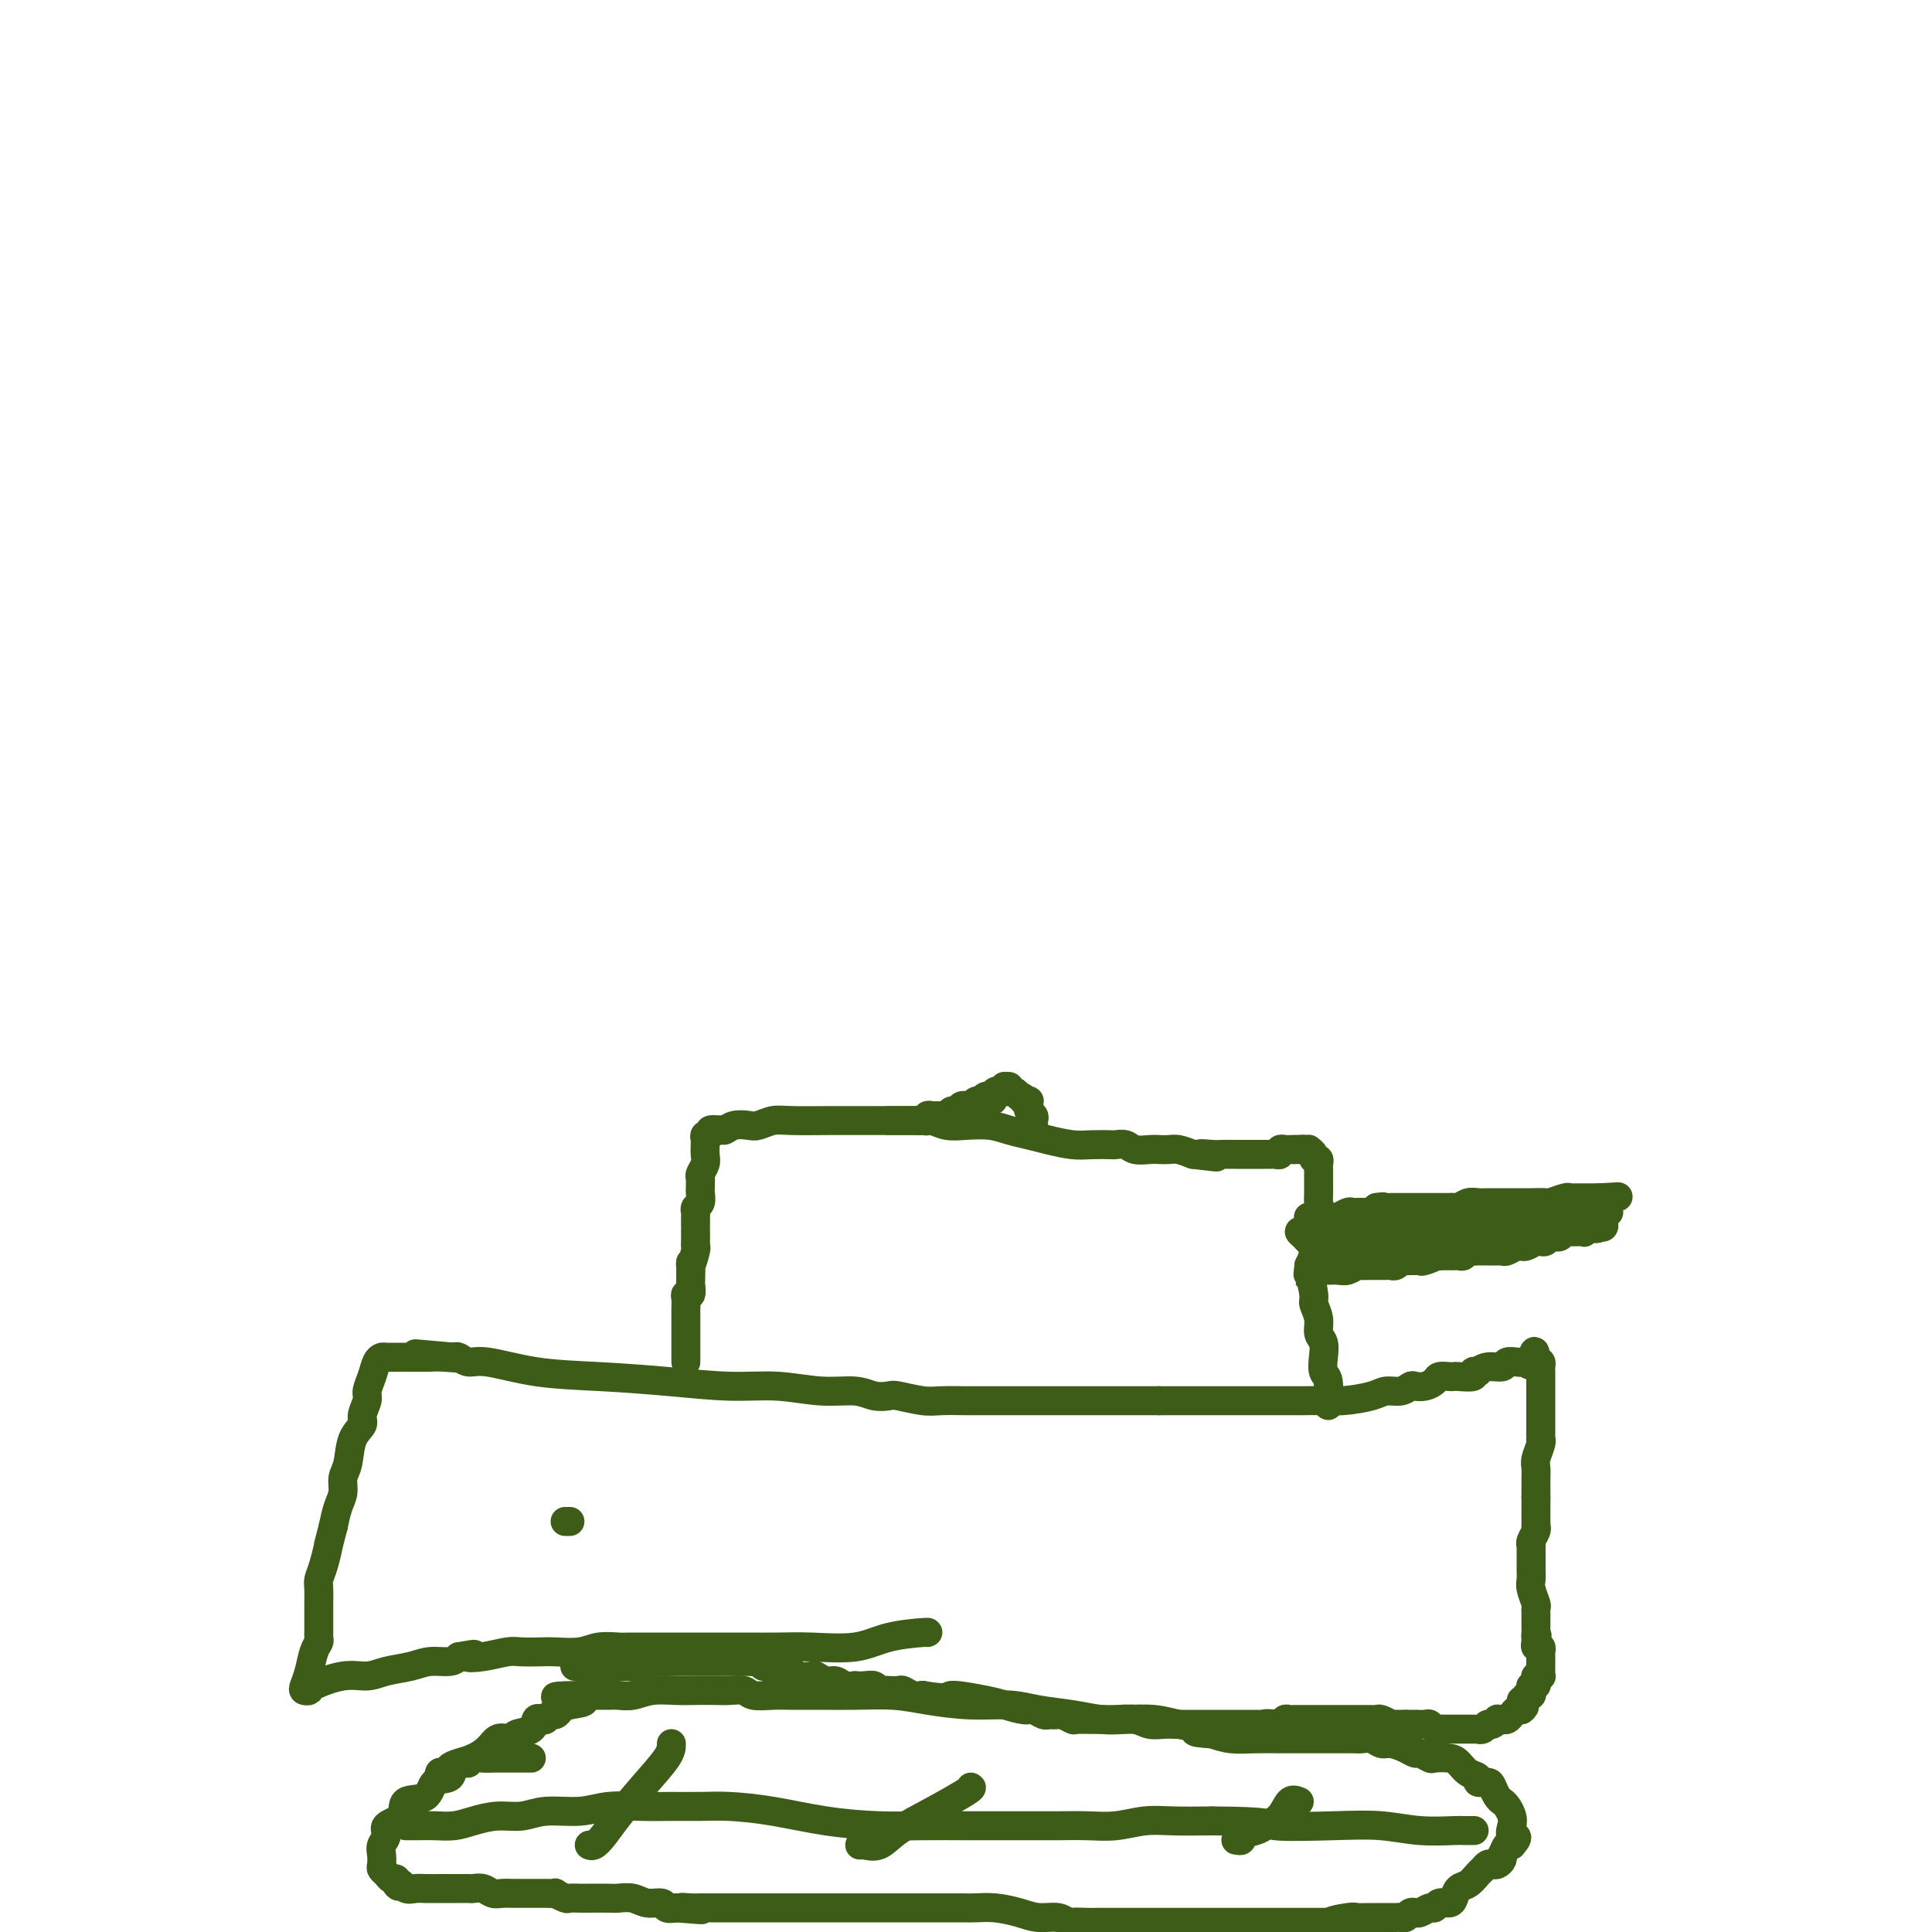 <svg viewBox='0 0 400 400' version='1.1' xmlns='http://www.w3.org/2000/svg' xmlns:xlink='http://www.w3.org/1999/xlink'><g fill='none' stroke='#3D5C18' stroke-width='6' stroke-linecap='round' stroke-linejoin='round'><path d='M118,315c-0.417,0.000 -0.833,0.000 -1,0c-0.167,0.000 -0.083,0.000 0,0'/><path d='M110,364c-0.333,-0.000 -0.665,-0.000 -1,0c-0.335,0.000 -0.671,0.000 -1,0c-0.329,-0.000 -0.651,-0.000 -1,0c-0.349,0.000 -0.726,0.000 -1,0c-0.274,-0.000 -0.444,-0.001 -1,0c-0.556,0.001 -1.497,0.004 -2,0c-0.503,-0.004 -0.567,-0.016 -1,0c-0.433,0.016 -1.233,0.059 -2,0c-0.767,-0.059 -1.499,-0.219 -2,0c-0.501,0.219 -0.772,0.816 -1,1c-0.228,0.184 -0.415,-0.045 -1,0c-0.585,0.045 -1.569,0.363 -2,1c-0.431,0.637 -0.308,1.592 -1,2c-0.692,0.408 -2.197,0.269 -3,1c-0.803,0.731 -0.904,2.331 -2,3c-1.096,0.669 -3.187,0.406 -4,1c-0.813,0.594 -0.347,2.046 -1,3c-0.653,0.954 -2.423,1.411 -3,2c-0.577,0.589 0.041,1.310 0,2c-0.041,0.690 -0.740,1.351 -1,2c-0.260,0.649 -0.081,1.288 0,2c0.081,0.712 0.064,1.496 0,2c-0.064,0.504 -0.175,0.726 0,1c0.175,0.274 0.634,0.599 1,1c0.366,0.401 0.637,0.877 1,1c0.363,0.123 0.818,-0.108 1,0c0.182,0.108 0.091,0.554 0,1'/><path d='M82,390c0.657,1.177 0.799,0.119 1,0c0.201,-0.119 0.463,0.700 1,1c0.537,0.300 1.351,0.080 2,0c0.649,-0.080 1.133,-0.022 2,0c0.867,0.022 2.115,0.006 3,0c0.885,-0.006 1.406,-0.003 2,0c0.594,0.003 1.261,0.004 2,0c0.739,-0.004 1.549,-0.015 2,0c0.451,0.015 0.544,0.057 1,0c0.456,-0.057 1.274,-0.211 2,0c0.726,0.211 1.359,0.789 2,1c0.641,0.211 1.289,0.057 2,0c0.711,-0.057 1.485,-0.015 2,0c0.515,0.015 0.770,0.004 1,0c0.230,-0.004 0.434,-0.001 1,0c0.566,0.001 1.495,-0.001 2,0c0.505,0.001 0.587,0.004 1,0c0.413,-0.004 1.156,-0.015 2,0c0.844,0.015 1.788,0.057 2,0c0.212,-0.057 -0.307,-0.211 0,0c0.307,0.211 1.441,0.789 2,1c0.559,0.211 0.543,0.057 1,0c0.457,-0.057 1.385,-0.016 2,0c0.615,0.016 0.916,0.008 2,0c1.084,-0.008 2.953,-0.017 4,0c1.047,0.017 1.274,0.061 2,0c0.726,-0.061 1.951,-0.226 3,0c1.049,0.226 1.920,0.844 3,1c1.080,0.156 2.368,-0.150 3,0c0.632,0.150 0.609,0.757 1,1c0.391,0.243 1.195,0.121 2,0'/><path d='M140,395c9.391,0.774 3.869,0.207 2,0c-1.869,-0.207 -0.087,-0.056 1,0c1.087,0.056 1.477,0.015 2,0c0.523,-0.015 1.178,-0.004 2,0c0.822,0.004 1.810,0.001 3,0c1.190,-0.001 2.583,-0.000 4,0c1.417,0.000 2.857,0.000 4,0c1.143,-0.000 1.989,-0.000 3,0c1.011,0.000 2.188,0.000 3,0c0.812,-0.000 1.260,-0.000 2,0c0.740,0.000 1.770,0.000 3,0c1.230,-0.000 2.658,-0.000 4,0c1.342,0.000 2.597,0.000 4,0c1.403,-0.000 2.953,-0.000 4,0c1.047,0.000 1.589,0.000 2,0c0.411,-0.000 0.690,-0.000 1,0c0.310,0.000 0.649,0.000 1,0c0.351,-0.000 0.713,-0.000 1,0c0.287,0.000 0.498,0.000 1,0c0.502,-0.000 1.296,-0.000 2,0c0.704,0.000 1.318,0.000 2,0c0.682,-0.000 1.434,-0.001 2,0c0.566,0.001 0.948,0.003 2,0c1.052,-0.003 2.773,-0.011 4,0c1.227,0.011 1.960,0.040 3,0c1.040,-0.040 2.387,-0.151 4,0c1.613,0.151 3.493,0.562 5,1c1.507,0.438 2.641,0.901 4,1c1.359,0.099 2.943,-0.166 4,0c1.057,0.166 1.588,0.762 2,1c0.412,0.238 0.706,0.119 1,0'/><path d='M222,398c13.091,0.464 4.820,0.124 2,0c-2.820,-0.124 -0.187,-0.033 1,0c1.187,0.033 0.930,0.009 1,0c0.070,-0.009 0.467,-0.002 1,0c0.533,0.002 1.203,0.001 2,0c0.797,-0.001 1.722,-0.000 2,0c0.278,0.000 -0.092,0.000 0,0c0.092,-0.000 0.645,-0.000 1,0c0.355,0.000 0.511,0.000 1,0c0.489,-0.000 1.310,-0.000 2,0c0.690,0.000 1.249,0.000 2,0c0.751,-0.000 1.696,-0.000 3,0c1.304,0.000 2.969,0.000 4,0c1.031,-0.000 1.427,-0.000 2,0c0.573,0.000 1.322,0.000 2,0c0.678,-0.000 1.284,-0.000 2,0c0.716,0.000 1.542,0.000 2,0c0.458,-0.000 0.547,-0.000 1,0c0.453,0.000 1.271,0.000 2,0c0.729,-0.000 1.369,-0.000 2,0c0.631,0.000 1.253,0.000 2,0c0.747,-0.000 1.617,-0.000 2,0c0.383,0.000 0.277,0.000 1,0c0.723,0.000 2.274,0.000 3,0c0.726,0.000 0.627,0.000 1,0c0.373,0.000 1.217,0.000 2,0c0.783,0.000 1.505,0.000 2,0c0.495,0.000 0.761,0.000 1,0c0.239,0.000 0.449,0.000 1,0c0.551,0.000 1.443,0.000 2,0c0.557,0.000 0.778,0.000 1,0'/><path d='M275,398c8.269,0.061 2.442,0.212 1,0c-1.442,-0.212 1.501,-0.789 3,-1c1.499,-0.211 1.553,-0.057 2,0c0.447,0.057 1.285,0.015 2,0c0.715,-0.015 1.305,-0.004 2,0c0.695,0.004 1.496,0.002 2,0c0.504,-0.002 0.712,-0.004 1,0c0.288,0.004 0.655,0.015 1,0c0.345,-0.015 0.666,-0.057 1,0c0.334,0.057 0.680,0.213 1,0c0.320,-0.213 0.614,-0.793 1,-1c0.386,-0.207 0.863,-0.040 1,0c0.137,0.040 -0.066,-0.046 0,0c0.066,0.046 0.403,0.223 1,0c0.597,-0.223 1.456,-0.846 2,-1c0.544,-0.154 0.775,0.162 1,0c0.225,-0.162 0.444,-0.802 1,-1c0.556,-0.198 1.448,0.045 2,0c0.552,-0.045 0.764,-0.379 1,-1c0.236,-0.621 0.497,-1.529 1,-2c0.503,-0.471 1.248,-0.505 2,-1c0.752,-0.495 1.511,-1.453 2,-2c0.489,-0.547 0.709,-0.685 1,-1c0.291,-0.315 0.653,-0.807 1,-1c0.347,-0.193 0.681,-0.088 1,0c0.319,0.088 0.624,0.160 1,0c0.376,-0.160 0.822,-0.551 1,-1c0.178,-0.449 0.089,-0.955 0,-1c-0.089,-0.045 -0.178,0.373 0,0c0.178,-0.373 0.622,-1.535 1,-2c0.378,-0.465 0.689,-0.232 1,0'/><path d='M313,382c2.015,-2.213 0.551,-1.745 0,-2c-0.551,-0.255 -0.189,-1.233 0,-2c0.189,-0.767 0.205,-1.322 0,-2c-0.205,-0.678 -0.631,-1.478 -1,-2c-0.369,-0.522 -0.681,-0.766 -1,-1c-0.319,-0.234 -0.644,-0.458 -1,-1c-0.356,-0.542 -0.742,-1.401 -1,-2c-0.258,-0.599 -0.387,-0.938 -1,-1c-0.613,-0.062 -1.710,0.151 -2,0c-0.290,-0.151 0.227,-0.668 0,-1c-0.227,-0.332 -1.197,-0.480 -2,-1c-0.803,-0.520 -1.437,-1.411 -2,-2c-0.563,-0.589 -1.053,-0.875 -2,-1c-0.947,-0.125 -2.350,-0.089 -3,0c-0.650,0.089 -0.548,0.230 -1,0c-0.452,-0.230 -1.458,-0.831 -2,-1c-0.542,-0.169 -0.620,0.095 -1,0c-0.380,-0.095 -1.061,-0.547 -2,-1c-0.939,-0.453 -2.137,-0.906 -3,-1c-0.863,-0.094 -1.390,0.171 -2,0c-0.610,-0.171 -1.304,-0.778 -2,-1c-0.696,-0.222 -1.393,-0.060 -2,0c-0.607,0.060 -1.122,0.016 -2,0c-0.878,-0.016 -2.117,-0.004 -3,0c-0.883,0.004 -1.410,0.001 -2,0c-0.590,-0.001 -1.242,0.000 -2,0c-0.758,-0.000 -1.623,-0.003 -3,0c-1.377,0.003 -3.266,0.011 -5,0c-1.734,-0.011 -3.313,-0.041 -5,0c-1.687,0.041 -3.482,0.155 -5,0c-1.518,-0.155 -2.759,-0.577 -4,-1'/><path d='M251,359c-5.601,-0.337 -3.105,-0.678 -3,-1c0.105,-0.322 -2.181,-0.625 -4,-1c-1.819,-0.375 -3.171,-0.821 -5,-1c-1.829,-0.179 -4.135,-0.090 -6,0c-1.865,0.090 -3.289,0.183 -5,0c-1.711,-0.183 -3.709,-0.640 -6,-1c-2.291,-0.360 -4.875,-0.622 -7,-1c-2.125,-0.378 -3.791,-0.872 -6,-1c-2.209,-0.128 -4.959,0.109 -8,0c-3.041,-0.109 -6.372,-0.565 -9,-1c-2.628,-0.435 -4.554,-0.849 -7,-1c-2.446,-0.151 -5.411,-0.039 -8,0c-2.589,0.039 -4.800,0.007 -7,0c-2.200,-0.007 -4.388,0.012 -6,0c-1.612,-0.012 -2.646,-0.056 -4,0c-1.354,0.056 -3.026,0.211 -4,0c-0.974,-0.211 -1.249,-0.788 -2,-1c-0.751,-0.212 -1.978,-0.058 -3,0c-1.022,0.058 -1.838,0.019 -3,0c-1.162,-0.019 -2.671,-0.019 -4,0c-1.329,0.019 -2.477,0.058 -4,0c-1.523,-0.058 -3.420,-0.212 -5,0c-1.580,0.212 -2.843,0.789 -4,1c-1.157,0.211 -2.208,0.057 -3,0c-0.792,-0.057 -1.326,-0.015 -2,0c-0.674,0.015 -1.490,0.004 -2,0c-0.510,-0.004 -0.714,-0.001 -1,0c-0.286,0.001 -0.654,0.000 -1,0c-0.346,-0.000 -0.670,-0.000 -1,0c-0.330,0.000 -0.665,0.000 -1,0'/><path d='M120,351c-9.963,0.177 -2.371,0.621 0,1c2.371,0.379 -0.478,0.694 -2,1c-1.522,0.306 -1.717,0.604 -2,1c-0.283,0.396 -0.654,0.889 -1,1c-0.346,0.111 -0.668,-0.160 -1,0c-0.332,0.160 -0.674,0.749 -1,1c-0.326,0.251 -0.637,0.162 -1,0c-0.363,-0.162 -0.779,-0.397 -1,0c-0.221,0.397 -0.247,1.425 -1,2c-0.753,0.575 -2.231,0.696 -3,1c-0.769,0.304 -0.828,0.792 -1,1c-0.172,0.208 -0.458,0.136 -1,0c-0.542,-0.136 -1.340,-0.335 -2,0c-0.660,0.335 -1.181,1.204 -2,2c-0.819,0.796 -1.935,1.520 -3,2c-1.065,0.480 -2.079,0.716 -3,1c-0.921,0.284 -1.749,0.616 -2,1c-0.251,0.384 0.076,0.821 0,1c-0.076,0.179 -0.557,0.099 -1,0c-0.443,-0.099 -0.850,-0.219 -1,0c-0.150,0.219 -0.043,0.777 0,1c0.043,0.223 0.021,0.112 0,0'/><path d='M84,378c0.322,0.000 0.645,0.001 1,0c0.355,-0.001 0.744,-0.003 1,0c0.256,0.003 0.381,0.011 1,0c0.619,-0.011 1.733,-0.040 3,0c1.267,0.040 2.689,0.150 4,0c1.311,-0.150 2.513,-0.561 4,-1c1.487,-0.439 3.259,-0.906 5,-1c1.741,-0.094 3.451,0.185 5,0c1.549,-0.185 2.937,-0.834 5,-1c2.063,-0.166 4.802,0.152 7,0c2.198,-0.152 3.855,-0.773 6,-1c2.145,-0.227 4.778,-0.059 7,0c2.222,0.059 4.032,0.008 6,0c1.968,-0.008 4.095,0.026 6,0c1.905,-0.026 3.587,-0.112 6,0c2.413,0.112 5.558,0.422 9,1c3.442,0.578 7.180,1.423 11,2c3.820,0.577 7.721,0.887 11,1c3.279,0.113 5.936,0.030 9,0c3.064,-0.030 6.534,-0.008 9,0c2.466,0.008 3.929,0.003 6,0c2.071,-0.003 4.752,-0.005 7,0c2.248,0.005 4.065,0.015 6,0c1.935,-0.015 3.988,-0.057 6,0c2.012,0.057 3.983,0.211 6,0c2.017,-0.211 4.082,-0.788 6,-1c1.918,-0.212 3.691,-0.061 6,0c2.309,0.061 5.155,0.030 8,0'/><path d='M251,377c13.026,0.067 11.091,0.736 13,1c1.909,0.264 7.662,0.123 12,0c4.338,-0.123 7.261,-0.229 10,0c2.739,0.229 5.295,0.793 8,1c2.705,0.207 5.560,0.055 7,0c1.440,-0.055 1.465,-0.015 2,0c0.535,0.015 1.582,0.004 2,0c0.418,-0.004 0.209,-0.002 0,0'/><path d='M269,373c-0.700,-0.286 -1.401,-0.571 -2,0c-0.599,0.571 -1.098,1.999 -2,3c-0.902,1.001 -2.207,1.575 -3,2c-0.793,0.425 -1.074,0.702 -2,1c-0.926,0.298 -2.496,0.616 -3,1c-0.504,0.384 0.056,0.834 0,1c-0.056,0.166 -0.730,0.047 -1,0c-0.270,-0.047 -0.135,-0.024 0,0'/><path d='M201,370c0.184,0.067 0.368,0.133 -1,1c-1.368,0.867 -4.290,2.533 -7,4c-2.710,1.467 -5.210,2.733 -7,4c-1.790,1.267 -2.872,2.536 -4,3c-1.128,0.464 -2.304,0.125 -3,0c-0.696,-0.125 -0.913,-0.036 -1,0c-0.087,0.036 -0.043,0.018 0,0'/><path d='M139,361c0.012,0.742 0.025,1.485 -1,3c-1.025,1.515 -3.087,3.804 -5,6c-1.913,2.196 -3.675,4.301 -5,6c-1.325,1.699 -2.211,2.991 -3,4c-0.789,1.009 -1.482,1.733 -2,2c-0.518,0.267 -0.862,0.076 -1,0c-0.138,-0.076 -0.069,-0.038 0,0'/><path d='M119,345c0.323,-0.000 0.646,-0.000 1,0c0.354,0.000 0.739,0.000 1,0c0.261,-0.000 0.399,-0.000 1,0c0.601,0.000 1.666,0.000 2,0c0.334,-0.000 -0.064,-0.000 0,0c0.064,0.000 0.591,0.000 1,0c0.409,-0.000 0.701,-0.000 1,0c0.299,0.000 0.605,0.000 1,0c0.395,-0.000 0.879,-0.000 1,0c0.121,0.000 -0.122,0.000 0,0c0.122,-0.000 0.610,-0.000 1,0c0.390,0.000 0.682,0.001 1,0c0.318,-0.001 0.662,-0.004 1,0c0.338,0.004 0.671,0.015 1,0c0.329,-0.015 0.654,-0.057 1,0c0.346,0.057 0.714,0.211 1,0c0.286,-0.211 0.491,-0.789 1,-1c0.509,-0.211 1.321,-0.057 2,0c0.679,0.057 1.225,0.015 2,0c0.775,-0.015 1.780,-0.004 3,0c1.220,0.004 2.657,0.001 4,0c1.343,-0.001 2.592,-0.000 4,0c1.408,0.000 2.974,0.000 4,0c1.026,-0.000 1.513,-0.000 2,0'/><path d='M156,344c5.933,-0.156 2.267,-0.044 1,0c-1.267,0.044 -0.133,0.022 1,0'/><path d='M158,344c0.185,0.243 -0.354,0.850 0,1c0.354,0.150 1.600,-0.156 2,0c0.400,0.156 -0.047,0.773 0,1c0.047,0.227 0.588,0.065 1,0c0.412,-0.065 0.696,-0.031 1,0c0.304,0.031 0.630,0.060 1,0c0.370,-0.060 0.785,-0.208 1,0c0.215,0.208 0.232,0.773 1,1c0.768,0.227 2.288,0.117 3,0c0.712,-0.117 0.615,-0.242 1,0c0.385,0.242 1.250,0.849 2,1c0.750,0.151 1.384,-0.155 2,0c0.616,0.155 1.216,0.773 2,1c0.784,0.227 1.754,0.065 2,0c0.246,-0.065 -0.232,-0.031 0,0c0.232,0.031 1.174,0.061 2,0c0.826,-0.061 1.535,-0.212 2,0c0.465,0.212 0.687,0.788 1,1c0.313,0.212 0.717,0.061 1,0c0.283,-0.061 0.446,-0.030 1,0c0.554,0.030 1.499,0.060 2,0c0.501,-0.060 0.558,-0.208 1,0c0.442,0.208 1.269,0.774 2,1c0.731,0.226 1.365,0.113 2,0'/><path d='M191,351c6.089,1.034 4.810,0.118 6,0c1.190,-0.118 4.847,0.561 7,1c2.153,0.439 2.802,0.640 4,1c1.198,0.360 2.946,0.881 4,1c1.054,0.119 1.414,-0.164 2,0c0.586,0.164 1.399,0.775 2,1c0.601,0.225 0.991,0.064 1,0c0.009,-0.064 -0.364,-0.031 0,0c0.364,0.031 1.467,0.061 2,0c0.533,-0.061 0.498,-0.213 1,0c0.502,0.213 1.540,0.789 2,1c0.460,0.211 0.343,0.055 1,0c0.657,-0.055 2.090,-0.011 3,0c0.910,0.011 1.297,-0.011 2,0c0.703,0.011 1.722,0.056 3,0c1.278,-0.056 2.815,-0.211 4,0c1.185,0.211 2.018,0.789 3,1c0.982,0.211 2.112,0.057 3,0c0.888,-0.057 1.533,-0.015 2,0c0.467,0.015 0.755,0.004 1,0c0.245,-0.004 0.446,-0.001 1,0c0.554,0.001 1.461,0.000 2,0c0.539,-0.000 0.710,-0.000 1,0c0.290,0.000 0.700,0.000 1,0c0.300,-0.000 0.489,-0.000 1,0c0.511,0.000 1.345,0.000 2,0c0.655,-0.000 1.131,-0.000 2,0c0.869,0.000 2.130,0.000 3,0c0.870,-0.000 1.350,-0.000 2,0c0.650,0.000 1.472,0.000 2,0c0.528,-0.000 0.764,-0.000 1,0'/><path d='M262,357c11.106,0.933 3.371,0.264 1,0c-2.371,-0.264 0.621,-0.123 2,0c1.379,0.123 1.143,0.229 1,0c-0.143,-0.229 -0.193,-0.793 0,-1c0.193,-0.207 0.630,-0.055 1,0c0.370,0.055 0.673,0.015 1,0c0.327,-0.015 0.679,-0.004 1,0c0.321,0.004 0.611,0.001 1,0c0.389,-0.001 0.877,-0.000 1,0c0.123,0.000 -0.121,0.000 0,0c0.121,-0.000 0.605,-0.000 1,0c0.395,0.000 0.699,0.000 1,0c0.301,-0.000 0.599,0.000 1,0c0.401,-0.000 0.904,-0.000 1,0c0.096,0.000 -0.216,0.000 0,0c0.216,-0.000 0.961,-0.000 2,0c1.039,0.000 2.373,0.000 3,0c0.627,-0.000 0.548,-0.001 1,0c0.452,0.001 1.435,0.004 2,0c0.565,-0.004 0.711,-0.015 1,0c0.289,0.015 0.721,0.057 1,0c0.279,-0.057 0.403,-0.211 1,0c0.597,0.211 1.665,0.789 2,1c0.335,0.211 -0.065,0.057 0,0c0.065,-0.057 0.594,-0.015 1,0c0.406,0.015 0.687,0.004 1,0c0.313,-0.004 0.656,-0.002 1,0'/><path d='M291,357c4.644,-0.000 1.755,-0.001 1,0c-0.755,0.001 0.624,0.004 1,0c0.376,-0.004 -0.250,-0.015 0,0c0.250,0.015 1.375,0.057 2,0c0.625,-0.057 0.748,-0.211 1,0c0.252,0.211 0.632,0.789 1,1c0.368,0.211 0.725,0.057 1,0c0.275,-0.057 0.469,-0.015 1,0c0.531,0.015 1.399,0.004 2,0c0.601,-0.004 0.934,-0.001 1,0c0.066,0.001 -0.136,0.000 0,0c0.136,-0.000 0.610,-0.000 1,0c0.390,0.000 0.696,0.001 1,0c0.304,-0.001 0.606,-0.004 1,0c0.394,0.004 0.879,0.016 1,0c0.121,-0.016 -0.121,-0.061 0,0c0.121,0.061 0.606,0.227 1,0c0.394,-0.227 0.697,-0.846 1,-1c0.303,-0.154 0.606,0.156 1,0c0.394,-0.156 0.879,-0.776 1,-1c0.121,-0.224 -0.122,-0.050 0,0c0.122,0.050 0.610,-0.025 1,0c0.390,0.025 0.682,0.151 1,0c0.318,-0.151 0.663,-0.579 1,-1c0.337,-0.421 0.668,-0.835 1,-1c0.332,-0.165 0.666,-0.083 1,0'/><path d='M315,354c1.233,-0.863 0.315,-1.020 0,-1c-0.315,0.020 -0.028,0.216 0,0c0.028,-0.216 -0.202,-0.845 0,-1c0.202,-0.155 0.838,0.165 1,0c0.162,-0.165 -0.149,-0.814 0,-1c0.149,-0.186 0.758,0.091 1,0c0.242,-0.091 0.116,-0.550 0,-1c-0.116,-0.450 -0.224,-0.891 0,-1c0.224,-0.109 0.778,0.115 1,0c0.222,-0.115 0.112,-0.570 0,-1c-0.112,-0.430 -0.226,-0.836 0,-1c0.226,-0.164 0.793,-0.085 1,0c0.207,0.085 0.056,0.178 0,0c-0.056,-0.178 -0.015,-0.626 0,-1c0.015,-0.374 0.004,-0.673 0,-1c-0.004,-0.327 -0.000,-0.680 0,-1c0.000,-0.320 -0.004,-0.607 0,-1c0.004,-0.393 0.015,-0.893 0,-1c-0.015,-0.107 -0.056,0.177 0,0c0.056,-0.177 0.207,-0.817 0,-1c-0.207,-0.183 -0.774,0.091 -1,0c-0.226,-0.091 -0.113,-0.545 0,-1'/><path d='M318,340c0.464,-2.328 0.124,-1.149 0,-1c-0.124,0.149 -0.033,-0.733 0,-1c0.033,-0.267 0.009,0.082 0,0c-0.009,-0.082 -0.002,-0.595 0,-1c0.002,-0.405 0.000,-0.700 0,-1c-0.000,-0.300 0.001,-0.603 0,-1c-0.001,-0.397 -0.004,-0.886 0,-1c0.004,-0.114 0.015,0.149 0,0c-0.015,-0.149 -0.057,-0.710 0,-1c0.057,-0.290 0.211,-0.307 0,-1c-0.211,-0.693 -0.789,-2.060 -1,-3c-0.211,-0.940 -0.056,-1.453 0,-2c0.056,-0.547 0.014,-1.129 0,-2c-0.014,-0.871 -0.000,-2.029 0,-3c0.000,-0.971 -0.014,-1.753 0,-2c0.014,-0.247 0.056,0.041 0,0c-0.056,-0.041 -0.211,-0.410 0,-1c0.211,-0.590 0.789,-1.401 1,-2c0.211,-0.599 0.057,-0.987 0,-1c-0.057,-0.013 -0.015,0.347 0,0c0.015,-0.347 0.004,-1.402 0,-2c-0.004,-0.598 -0.001,-0.737 0,-1c0.001,-0.263 0.000,-0.648 0,-1c-0.000,-0.352 -0.000,-0.672 0,-1c0.000,-0.328 0.000,-0.664 0,-1'/><path d='M318,310c-0.000,-4.755 -0.001,-1.643 0,-1c0.001,0.643 0.004,-1.183 0,-2c-0.004,-0.817 -0.015,-0.626 0,-1c0.015,-0.374 0.057,-1.315 0,-2c-0.057,-0.685 -0.211,-1.115 0,-2c0.211,-0.885 0.789,-2.226 1,-3c0.211,-0.774 0.057,-0.981 0,-1c-0.057,-0.019 -0.015,0.150 0,0c0.015,-0.150 0.004,-0.620 0,-1c-0.004,-0.380 -0.001,-0.669 0,-1c0.001,-0.331 0.000,-0.704 0,-1c-0.000,-0.296 -0.000,-0.516 0,-1c0.000,-0.484 0.000,-1.234 0,-2c-0.000,-0.766 -0.000,-1.549 0,-2c0.000,-0.451 0.000,-0.569 0,-1c-0.000,-0.431 -0.000,-1.176 0,-2c0.000,-0.824 0.001,-1.727 0,-2c-0.001,-0.273 -0.003,0.084 0,0c0.003,-0.084 0.011,-0.610 0,-1c-0.011,-0.390 -0.041,-0.643 0,-1c0.041,-0.357 0.155,-0.816 0,-1c-0.155,-0.184 -0.577,-0.092 -1,0'/><path d='M318,282c-0.180,-4.332 -0.630,-1.162 -1,0c-0.370,1.162 -0.661,0.315 -1,0c-0.339,-0.315 -0.727,-0.100 -1,0c-0.273,0.100 -0.431,0.083 -1,0c-0.569,-0.083 -1.549,-0.232 -2,0c-0.451,0.232 -0.374,0.846 -1,1c-0.626,0.154 -1.955,-0.151 -3,0c-1.045,0.151 -1.807,0.758 -2,1c-0.193,0.242 0.183,0.117 0,0c-0.183,-0.117 -0.927,-0.227 -1,0c-0.073,0.227 0.523,0.792 0,1c-0.523,0.208 -2.167,0.058 -3,0c-0.833,-0.058 -0.856,-0.026 -1,0c-0.144,0.026 -0.410,0.046 -1,0c-0.590,-0.046 -1.506,-0.157 -2,0c-0.494,0.157 -0.568,0.582 -1,1c-0.432,0.418 -1.221,0.829 -2,1c-0.779,0.171 -1.546,0.101 -2,0c-0.454,-0.101 -0.595,-0.234 -1,0c-0.405,0.234 -1.074,0.833 -2,1c-0.926,0.167 -2.107,-0.099 -3,0c-0.893,0.099 -1.496,0.562 -3,1c-1.504,0.438 -3.908,0.849 -6,1c-2.092,0.151 -3.872,0.040 -5,0c-1.128,-0.040 -1.603,-0.011 -3,0c-1.397,0.011 -3.715,0.003 -6,0c-2.285,-0.003 -4.538,-0.001 -7,0c-2.462,0.001 -5.132,0.000 -8,0c-2.868,-0.000 -5.934,-0.000 -9,0'/><path d='M240,290c-7.719,0.000 -8.018,0.000 -10,0c-1.982,-0.000 -5.648,-0.000 -8,0c-2.352,0.000 -3.389,0.000 -4,0c-0.611,-0.000 -0.796,-0.000 -1,0c-0.204,0.000 -0.427,0.000 -1,0c-0.573,-0.000 -1.497,-0.000 -2,0c-0.503,0.000 -0.587,0.000 -1,0c-0.413,-0.000 -1.156,-0.000 -2,0c-0.844,0.000 -1.788,0.001 -3,0c-1.212,-0.001 -2.692,-0.004 -4,0c-1.308,0.004 -2.443,0.015 -4,0c-1.557,-0.015 -3.536,-0.055 -5,0c-1.464,0.055 -2.412,0.207 -4,0c-1.588,-0.207 -3.814,-0.772 -5,-1c-1.186,-0.228 -1.332,-0.118 -2,0c-0.668,0.118 -1.859,0.243 -3,0c-1.141,-0.243 -2.231,-0.852 -4,-1c-1.769,-0.148 -4.218,0.167 -7,0c-2.782,-0.167 -5.898,-0.817 -9,-1c-3.102,-0.183 -6.189,0.101 -10,0c-3.811,-0.101 -8.348,-0.586 -13,-1c-4.652,-0.414 -9.421,-0.756 -14,-1c-4.579,-0.244 -8.967,-0.391 -13,-1c-4.033,-0.609 -7.710,-1.679 -10,-2c-2.290,-0.321 -3.194,0.106 -4,0c-0.806,-0.106 -1.516,-0.745 -2,-1c-0.484,-0.255 -0.742,-0.128 -1,0'/><path d='M94,281c-15.210,-1.392 -4.735,-0.373 -1,0c3.735,0.373 0.731,0.100 -1,0c-1.731,-0.100 -2.190,-0.027 -3,0c-0.810,0.027 -1.971,0.009 -3,0c-1.029,-0.009 -1.924,-0.008 -3,0c-1.076,0.008 -2.331,0.022 -3,0c-0.669,-0.022 -0.753,-0.082 -1,0c-0.247,0.082 -0.659,0.305 -1,1c-0.341,0.695 -0.611,1.863 -1,3c-0.389,1.137 -0.896,2.245 -1,3c-0.104,0.755 0.194,1.157 0,2c-0.194,0.843 -0.879,2.126 -1,3c-0.121,0.874 0.322,1.340 0,2c-0.322,0.660 -1.410,1.516 -2,3c-0.590,1.484 -0.683,3.597 -1,5c-0.317,1.403 -0.858,2.098 -1,3c-0.142,0.902 0.116,2.012 0,3c-0.116,0.988 -0.604,1.854 -1,3c-0.396,1.146 -0.698,2.573 -1,4'/><path d='M69,316c-1.420,5.502 -0.969,3.758 -1,4c-0.031,0.242 -0.544,2.470 -1,4c-0.456,1.530 -0.854,2.360 -1,3c-0.146,0.640 -0.039,1.089 0,2c0.039,0.911 0.010,2.284 0,3c-0.010,0.716 -0.003,0.774 0,1c0.003,0.226 0.001,0.620 0,1c-0.001,0.380 -0.000,0.746 0,1c0.000,0.254 0.001,0.396 0,1c-0.001,0.604 -0.003,1.669 0,2c0.003,0.331 0.012,-0.071 0,0c-0.012,0.071 -0.045,0.614 0,1c0.045,0.386 0.169,0.615 0,1c-0.169,0.385 -0.630,0.927 -1,2c-0.370,1.073 -0.650,2.678 -1,4c-0.350,1.322 -0.769,2.360 -1,3c-0.231,0.640 -0.274,0.880 0,1c0.274,0.120 0.865,0.120 1,0c0.135,-0.120 -0.186,-0.361 1,-1c1.186,-0.639 3.881,-1.678 6,-2c2.119,-0.322 3.663,0.072 5,0c1.337,-0.072 2.466,-0.610 4,-1c1.534,-0.390 3.473,-0.630 5,-1c1.527,-0.370 2.642,-0.869 4,-1c1.358,-0.131 2.959,0.105 4,0c1.041,-0.105 1.520,-0.553 2,-1'/><path d='M95,343c5.294,-0.944 2.528,-0.306 2,0c-0.528,0.306 1.182,0.278 3,0c1.818,-0.278 3.743,-0.805 5,-1c1.257,-0.195 1.847,-0.056 3,0c1.153,0.056 2.869,0.029 4,0c1.131,-0.029 1.678,-0.060 3,0c1.322,0.060 3.419,0.212 5,0c1.581,-0.212 2.646,-0.789 4,-1c1.354,-0.211 2.996,-0.057 4,0c1.004,0.057 1.370,0.015 2,0c0.630,-0.015 1.524,-0.004 2,0c0.476,0.004 0.535,0.001 1,0c0.465,-0.001 1.336,-0.000 2,0c0.664,0.000 1.122,0.000 2,0c0.878,-0.000 2.175,-0.000 3,0c0.825,0.000 1.178,0.000 2,0c0.822,-0.000 2.111,-0.000 3,0c0.889,0.000 1.376,0.000 2,0c0.624,-0.000 1.383,-0.001 2,0c0.617,0.001 1.090,0.002 2,0c0.910,-0.002 2.256,-0.007 4,0c1.744,0.007 3.886,0.026 6,0c2.114,-0.026 4.198,-0.098 7,0c2.802,0.098 6.320,0.366 9,0c2.680,-0.366 4.523,-1.366 7,-2c2.477,-0.634 5.590,-0.901 7,-1c1.410,-0.099 1.117,-0.028 1,0c-0.117,0.028 -0.059,0.014 0,0'/><path d='M142,282c0.000,-0.747 0.000,-1.495 0,-2c-0.000,-0.505 -0.000,-0.769 0,-1c0.000,-0.231 0.000,-0.429 0,-1c-0.000,-0.571 -0.000,-1.514 0,-2c0.000,-0.486 0.000,-0.515 0,-1c-0.000,-0.485 -0.001,-1.427 0,-2c0.001,-0.573 0.004,-0.779 0,-1c-0.004,-0.221 -0.015,-0.459 0,-1c0.015,-0.541 0.057,-1.387 0,-2c-0.057,-0.613 -0.211,-0.993 0,-1c0.211,-0.007 0.789,0.359 1,0c0.211,-0.359 0.057,-1.443 0,-2c-0.057,-0.557 -0.016,-0.588 0,-1c0.016,-0.412 0.008,-1.206 0,-2'/><path d='M143,263c0.094,-2.998 -0.171,-0.993 0,-1c0.171,-0.007 0.778,-2.026 1,-3c0.222,-0.974 0.060,-0.904 0,-1c-0.060,-0.096 -0.016,-0.358 0,-1c0.016,-0.642 0.005,-1.663 0,-2c-0.005,-0.337 -0.002,0.012 0,0c0.002,-0.012 0.004,-0.383 0,-1c-0.004,-0.617 -0.015,-1.478 0,-2c0.015,-0.522 0.057,-0.703 0,-1c-0.057,-0.297 -0.211,-0.709 0,-1c0.211,-0.291 0.789,-0.459 1,-1c0.211,-0.541 0.056,-1.453 0,-2c-0.056,-0.547 -0.011,-0.727 0,-1c0.011,-0.273 -0.011,-0.639 0,-1c0.011,-0.361 0.056,-0.717 0,-1c-0.056,-0.283 -0.211,-0.492 0,-1c0.211,-0.508 0.789,-1.316 1,-2c0.211,-0.684 0.055,-1.245 0,-2c-0.055,-0.755 -0.011,-1.704 0,-2c0.011,-0.296 -0.013,0.061 0,0c0.013,-0.061 0.061,-0.538 0,-1c-0.061,-0.462 -0.233,-0.907 0,-1c0.233,-0.093 0.870,0.167 1,0c0.130,-0.167 -0.249,-0.762 0,-1c0.249,-0.238 1.124,-0.119 2,0'/><path d='M149,234c0.612,-0.250 0.642,0.125 1,0c0.358,-0.125 1.043,-0.752 2,-1c0.957,-0.248 2.187,-0.119 3,0c0.813,0.119 1.209,0.228 2,0c0.791,-0.228 1.976,-0.793 3,-1c1.024,-0.207 1.888,-0.055 4,0c2.112,0.055 5.473,0.015 8,0c2.527,-0.015 4.220,-0.004 6,0c1.780,0.004 3.646,0.001 5,0c1.354,-0.001 2.196,-0.001 3,0c0.804,0.001 1.569,0.004 2,0c0.431,-0.004 0.529,-0.015 1,0c0.471,0.015 1.315,0.056 2,0c0.685,-0.056 1.211,-0.208 2,0c0.789,0.208 1.842,0.777 3,1c1.158,0.223 2.423,0.101 4,0c1.577,-0.101 3.468,-0.181 5,0c1.532,0.181 2.705,0.623 4,1c1.295,0.377 2.712,0.689 4,1c1.288,0.311 2.449,0.619 4,1c1.551,0.381 3.494,0.833 5,1c1.506,0.167 2.577,0.049 4,0c1.423,-0.049 3.200,-0.027 4,0c0.800,0.027 0.623,0.060 1,0c0.377,-0.060 1.309,-0.212 2,0c0.691,0.212 1.143,0.788 2,1c0.857,0.212 2.119,0.060 3,0c0.881,-0.060 1.380,-0.026 2,0c0.620,0.026 1.359,0.046 2,0c0.641,-0.046 1.183,-0.156 2,0c0.817,0.156 1.908,0.578 3,1'/><path d='M247,239c8.706,1.083 3.469,0.290 2,0c-1.469,-0.290 0.828,-0.078 2,0c1.172,0.078 1.217,0.021 2,0c0.783,-0.021 2.304,-0.006 3,0c0.696,0.006 0.568,0.001 1,0c0.432,-0.001 1.425,-0.000 2,0c0.575,0.000 0.731,-0.000 1,0c0.269,0.000 0.650,0.001 1,0c0.350,-0.001 0.667,-0.004 1,0c0.333,0.004 0.682,0.015 1,0c0.318,-0.015 0.606,-0.057 1,0c0.394,0.057 0.893,0.211 1,0c0.107,-0.211 -0.179,-0.789 0,-1c0.179,-0.211 0.821,-0.057 1,0c0.179,0.057 -0.106,0.015 0,0c0.106,-0.015 0.602,-0.004 1,0c0.398,0.004 0.699,0.002 1,0'/><path d='M268,238c3.432,-0.154 1.512,-0.039 1,0c-0.512,0.039 0.384,0.000 1,0c0.616,-0.000 0.954,0.038 1,0c0.046,-0.038 -0.198,-0.150 0,0c0.198,0.150 0.838,0.564 1,1c0.162,0.436 -0.153,0.894 0,1c0.153,0.106 0.773,-0.141 1,0c0.227,0.141 0.061,0.670 0,1c-0.061,0.330 -0.017,0.460 0,1c0.017,0.540 0.005,1.491 0,2c-0.005,0.509 -0.005,0.577 0,1c0.005,0.423 0.015,1.199 0,2c-0.015,0.801 -0.056,1.625 0,2c0.056,0.375 0.208,0.302 0,1c-0.208,0.698 -0.777,2.166 -1,3c-0.223,0.834 -0.098,1.032 0,2c0.098,0.968 0.171,2.705 0,4c-0.171,1.295 -0.585,2.147 -1,3'/><path d='M271,262c-0.375,3.636 -0.312,1.727 0,2c0.312,0.273 0.872,2.730 1,4c0.128,1.270 -0.176,1.354 0,2c0.176,0.646 0.831,1.854 1,3c0.169,1.146 -0.147,2.230 0,3c0.147,0.770 0.757,1.227 1,2c0.243,0.773 0.118,1.862 0,3c-0.118,1.138 -0.228,2.323 0,3c0.228,0.677 0.793,0.845 1,2c0.207,1.155 0.055,3.298 0,4c-0.055,0.702 -0.015,-0.036 0,0c0.015,0.036 0.004,0.847 0,1c-0.004,0.153 -0.001,-0.351 0,-1c0.001,-0.649 0.000,-1.444 0,-2c-0.000,-0.556 -0.000,-0.873 0,-1c0.000,-0.127 0.000,-0.063 0,0'/><path d='M271,252c-0.100,0.000 -0.199,0.000 0,0c0.199,-0.000 0.698,-0.000 1,0c0.302,0.000 0.409,0.001 1,0c0.591,-0.001 1.668,-0.004 2,0c0.332,0.004 -0.080,0.015 0,0c0.080,-0.015 0.651,-0.057 1,0c0.349,0.057 0.475,0.211 1,0c0.525,-0.211 1.450,-0.789 2,-1c0.550,-0.211 0.726,-0.057 1,0c0.274,0.057 0.647,0.016 1,0c0.353,-0.016 0.686,-0.007 1,0c0.314,0.007 0.610,0.012 1,0c0.390,-0.012 0.874,-0.042 1,0c0.126,0.042 -0.107,0.155 0,0c0.107,-0.155 0.553,-0.577 1,-1'/><path d='M285,250c2.264,-0.309 0.925,-0.083 1,0c0.075,0.083 1.566,0.022 2,0c0.434,-0.022 -0.188,-0.006 0,0c0.188,0.006 1.185,0.002 2,0c0.815,-0.002 1.448,-0.000 2,0c0.552,0.000 1.022,0.000 1,0c-0.022,-0.000 -0.535,-0.000 0,0c0.535,0.000 2.118,0.000 3,0c0.882,-0.000 1.063,-0.000 1,0c-0.063,0.000 -0.368,0.001 0,0c0.368,-0.001 1.411,-0.004 2,0c0.589,0.004 0.724,0.015 1,0c0.276,-0.015 0.692,-0.057 1,0c0.308,0.057 0.509,0.211 1,0c0.491,-0.211 1.272,-0.789 2,-1c0.728,-0.211 1.403,-0.057 2,0c0.597,0.057 1.117,0.015 2,0c0.883,-0.015 2.128,-0.004 3,0c0.872,0.004 1.369,0.002 2,0c0.631,-0.002 1.395,-0.004 2,0c0.605,0.004 1.051,0.015 2,0c0.949,-0.015 2.399,-0.057 3,0c0.601,0.057 0.351,0.211 1,0c0.649,-0.211 2.198,-0.789 3,-1c0.802,-0.211 0.858,-0.057 1,0c0.142,0.057 0.369,0.015 1,0c0.631,-0.015 1.664,-0.004 2,0c0.336,0.004 -0.025,0.001 0,0c0.025,-0.001 0.436,-0.000 1,0c0.564,0.000 1.282,0.000 2,0'/><path d='M331,248c7.343,-0.353 2.700,-0.235 1,0c-1.700,0.235 -0.455,0.588 0,1c0.455,0.412 0.122,0.884 0,1c-0.122,0.116 -0.032,-0.123 0,0c0.032,0.123 0.006,0.607 0,1c-0.006,0.393 0.009,0.693 0,1c-0.009,0.307 -0.041,0.621 0,1c0.041,0.379 0.155,0.823 0,1c-0.155,0.177 -0.577,0.089 -1,0'/><path d='M331,254c-0.390,0.868 -1.365,0.037 -2,0c-0.635,-0.037 -0.930,0.721 -1,1c-0.070,0.279 0.083,0.078 0,0c-0.083,-0.078 -0.404,-0.035 -1,0c-0.596,0.035 -1.469,0.061 -2,0c-0.531,-0.061 -0.719,-0.209 -1,0c-0.281,0.209 -0.653,0.774 -1,1c-0.347,0.226 -0.669,0.112 -1,0c-0.331,-0.112 -0.669,-0.222 -1,0c-0.331,0.222 -0.653,0.777 -1,1c-0.347,0.223 -0.719,0.112 -1,0c-0.281,-0.112 -0.470,-0.227 -1,0c-0.530,0.227 -1.402,0.797 -2,1c-0.598,0.203 -0.921,0.040 -1,0c-0.079,-0.040 0.085,0.042 0,0c-0.085,-0.042 -0.418,-0.207 -1,0c-0.582,0.207 -1.413,0.788 -2,1c-0.587,0.212 -0.930,0.057 -1,0c-0.070,-0.057 0.132,-0.015 0,0c-0.132,0.015 -0.599,0.004 -1,0c-0.401,-0.004 -0.737,-0.002 -1,0c-0.263,0.002 -0.452,0.004 -1,0c-0.548,-0.004 -1.456,-0.015 -2,0c-0.544,0.015 -0.723,0.057 -1,0c-0.277,-0.057 -0.651,-0.211 -1,0c-0.349,0.211 -0.674,0.789 -1,1c-0.326,0.211 -0.654,0.057 -1,0c-0.346,-0.057 -0.708,-0.015 -1,0c-0.292,0.015 -0.512,0.004 -1,0c-0.488,-0.004 -1.244,-0.002 -2,0'/><path d='M298,260c-5.223,0.867 -1.781,0.036 -1,0c0.781,-0.036 -1.100,0.723 -2,1c-0.900,0.277 -0.819,0.073 -1,0c-0.181,-0.073 -0.626,-0.016 -1,0c-0.374,0.016 -0.679,-0.010 -1,0c-0.321,0.010 -0.660,0.055 -1,0c-0.340,-0.055 -0.683,-0.211 -1,0c-0.317,0.211 -0.610,0.789 -1,1c-0.390,0.211 -0.878,0.057 -1,0c-0.122,-0.057 0.121,-0.015 0,0c-0.121,0.015 -0.606,0.004 -1,0c-0.394,-0.004 -0.697,-0.001 -1,0c-0.303,0.001 -0.606,0.001 -1,0c-0.394,-0.001 -0.878,-0.001 -1,0c-0.122,0.001 0.119,0.004 0,0c-0.119,-0.004 -0.598,-0.015 -1,0c-0.402,0.015 -0.727,0.057 -1,0c-0.273,-0.057 -0.493,-0.211 -1,0c-0.507,0.211 -1.303,0.789 -2,1c-0.697,0.211 -1.297,0.057 -2,0c-0.703,-0.057 -1.508,-0.015 -2,0c-0.492,0.015 -0.671,0.004 -1,0c-0.329,-0.004 -0.808,-0.001 -1,0c-0.192,0.001 -0.096,0.001 0,0'/><path d='M333,251c0.067,-0.002 0.134,-0.004 0,0c-0.134,0.004 -0.470,0.015 -1,0c-0.530,-0.015 -1.256,-0.057 -2,0c-0.744,0.057 -1.507,0.212 -2,0c-0.493,-0.212 -0.717,-0.790 -1,-1c-0.283,-0.210 -0.626,-0.052 -1,0c-0.374,0.052 -0.779,-0.001 -1,0c-0.221,0.001 -0.257,0.057 -1,0c-0.743,-0.057 -2.193,-0.225 -3,0c-0.807,0.225 -0.972,0.845 -2,1c-1.028,0.155 -2.919,-0.155 -4,0c-1.081,0.155 -1.350,0.774 -2,1c-0.650,0.226 -1.680,0.060 -2,0c-0.320,-0.060 0.069,-0.012 0,0c-0.069,0.012 -0.597,-0.011 -1,0c-0.403,0.011 -0.681,0.055 -1,0c-0.319,-0.055 -0.681,-0.211 -1,0c-0.319,0.211 -0.596,0.789 -1,1c-0.404,0.211 -0.933,0.056 -1,0c-0.067,-0.056 0.330,-0.011 0,0c-0.330,0.011 -1.387,-0.011 -2,0c-0.613,0.011 -0.782,0.056 -1,0c-0.218,-0.056 -0.484,-0.211 -1,0c-0.516,0.211 -1.283,0.789 -2,1c-0.717,0.211 -1.385,0.057 -2,0c-0.615,-0.057 -1.176,-0.016 -2,0c-0.824,0.016 -1.912,0.008 -3,0'/><path d='M293,254c-6.140,0.460 -1.490,0.109 0,0c1.490,-0.109 -0.179,0.023 -1,0c-0.821,-0.023 -0.794,-0.202 -1,0c-0.206,0.202 -0.647,0.786 -1,1c-0.353,0.214 -0.620,0.057 -1,0c-0.380,-0.057 -0.875,-0.015 -1,0c-0.125,0.015 0.120,0.004 0,0c-0.120,-0.004 -0.606,-0.001 -1,0c-0.394,0.001 -0.697,0.000 -1,0c-0.303,-0.000 -0.606,-0.000 -1,0c-0.394,0.000 -0.879,0.000 -1,0c-0.121,-0.000 0.121,-0.000 0,0c-0.121,0.000 -0.606,0.000 -1,0c-0.394,-0.000 -0.697,-0.000 -1,0c-0.303,0.000 -0.606,0.000 -1,0c-0.394,-0.000 -0.879,-0.000 -1,0c-0.121,0.000 0.123,0.000 0,0c-0.123,-0.000 -0.611,-0.000 -1,0c-0.389,0.000 -0.678,0.000 -1,0c-0.322,-0.000 -0.678,-0.000 -1,0c-0.322,0.000 -0.611,0.000 -1,0c-0.389,-0.000 -0.877,-0.000 -1,0c-0.123,0.000 0.121,0.000 0,0c-0.121,-0.000 -0.606,-0.000 -1,0c-0.394,0.000 -0.697,0.000 -1,0'/><path d='M273,255c-3.271,0.156 -1.448,0.044 -1,0c0.448,-0.044 -0.480,-0.022 -1,0c-0.520,0.022 -0.634,0.044 -1,0c-0.366,-0.044 -0.985,-0.156 -1,0c-0.015,0.156 0.574,0.578 1,1c0.426,0.422 0.690,0.844 1,1c0.310,0.156 0.667,0.045 1,0c0.333,-0.045 0.641,-0.026 1,0c0.359,0.026 0.768,0.059 1,0c0.232,-0.059 0.285,-0.208 1,0c0.715,0.208 2.091,0.774 3,1c0.909,0.226 1.352,0.113 2,0c0.648,-0.113 1.499,-0.226 2,0c0.501,0.226 0.650,0.793 1,1c0.350,0.207 0.902,0.056 1,0c0.098,-0.056 -0.258,-0.016 0,0c0.258,0.016 1.129,0.008 2,0'/><path d='M286,259c2.897,0.391 2.138,-0.631 2,-1c-0.138,-0.369 0.344,-0.085 1,0c0.656,0.085 1.484,-0.029 2,0c0.516,0.029 0.719,0.200 1,0c0.281,-0.200 0.638,-0.772 1,-1c0.362,-0.228 0.727,-0.114 1,0c0.273,0.114 0.454,0.226 1,0c0.546,-0.226 1.455,-0.792 2,-1c0.545,-0.208 0.724,-0.060 1,0c0.276,0.060 0.647,0.030 1,0c0.353,-0.030 0.686,-0.061 1,0c0.314,0.061 0.609,0.212 1,0c0.391,-0.212 0.878,-0.789 1,-1c0.122,-0.211 -0.121,-0.057 0,0c0.121,0.057 0.605,0.015 1,0c0.395,-0.015 0.701,-0.004 1,0c0.299,0.004 0.591,0.001 1,0c0.409,-0.001 0.936,-0.000 1,0c0.064,0.000 -0.333,-0.000 0,0c0.333,0.000 1.398,0.001 2,0c0.602,-0.001 0.743,-0.004 1,0c0.257,0.004 0.630,0.015 1,0c0.370,-0.015 0.736,-0.057 1,0c0.264,0.057 0.427,0.211 1,0c0.573,-0.211 1.558,-0.789 2,-1c0.442,-0.211 0.342,-0.057 1,0c0.658,0.057 2.074,0.015 3,0c0.926,-0.015 1.362,-0.004 2,0c0.638,0.004 1.480,0.001 2,0c0.520,-0.001 0.720,-0.000 1,0c0.280,0.000 0.640,0.000 1,0'/><path d='M324,254c5.769,-0.773 1.192,-0.206 0,0c-1.192,0.206 1.001,0.052 2,0c0.999,-0.052 0.804,-0.000 1,0c0.196,0.000 0.785,-0.052 1,0c0.215,0.052 0.058,0.206 0,0c-0.058,-0.206 -0.017,-0.773 0,-1c0.017,-0.227 0.008,-0.113 0,0'/><path d='M184,232c0.348,0.001 0.696,0.001 1,0c0.304,-0.001 0.564,-0.004 1,0c0.436,0.004 1.048,0.015 2,0c0.952,-0.015 2.244,-0.057 3,0c0.756,0.057 0.977,0.211 1,0c0.023,-0.211 -0.152,-0.789 0,-1c0.152,-0.211 0.632,-0.055 1,0c0.368,0.055 0.623,0.011 1,0c0.377,-0.011 0.874,0.012 1,0c0.126,-0.012 -0.121,-0.060 0,0c0.121,0.060 0.610,0.226 1,0c0.390,-0.226 0.682,-0.844 1,-1c0.318,-0.156 0.663,0.151 1,0c0.337,-0.151 0.668,-0.758 1,-1c0.332,-0.242 0.666,-0.117 1,0c0.334,0.117 0.667,0.227 1,0c0.333,-0.227 0.667,-0.792 1,-1c0.333,-0.208 0.667,-0.059 1,0c0.333,0.059 0.667,0.030 1,0'/><path d='M204,228c3.107,-0.554 0.874,0.062 0,0c-0.874,-0.062 -0.388,-0.800 0,-1c0.388,-0.200 0.679,0.139 1,0c0.321,-0.139 0.673,-0.755 1,-1c0.327,-0.245 0.627,-0.119 1,0c0.373,0.119 0.817,0.232 1,0c0.183,-0.232 0.105,-0.809 0,-1c-0.105,-0.191 -0.235,0.004 0,0c0.235,-0.004 0.836,-0.207 1,0c0.164,0.207 -0.110,0.825 0,1c0.110,0.175 0.603,-0.093 1,0c0.397,0.093 0.699,0.546 1,1'/><path d='M211,227c1.248,0.068 0.869,0.739 1,1c0.131,0.261 0.771,0.111 1,0c0.229,-0.111 0.047,-0.185 0,0c-0.047,0.185 0.040,0.628 0,1c-0.040,0.372 -0.207,0.674 0,1c0.207,0.326 0.787,0.676 1,1c0.213,0.324 0.057,0.623 0,1c-0.057,0.377 -0.015,0.832 0,1c0.015,0.168 0.004,0.048 0,0c-0.004,-0.048 -0.002,-0.024 0,0'/></g>
</svg>